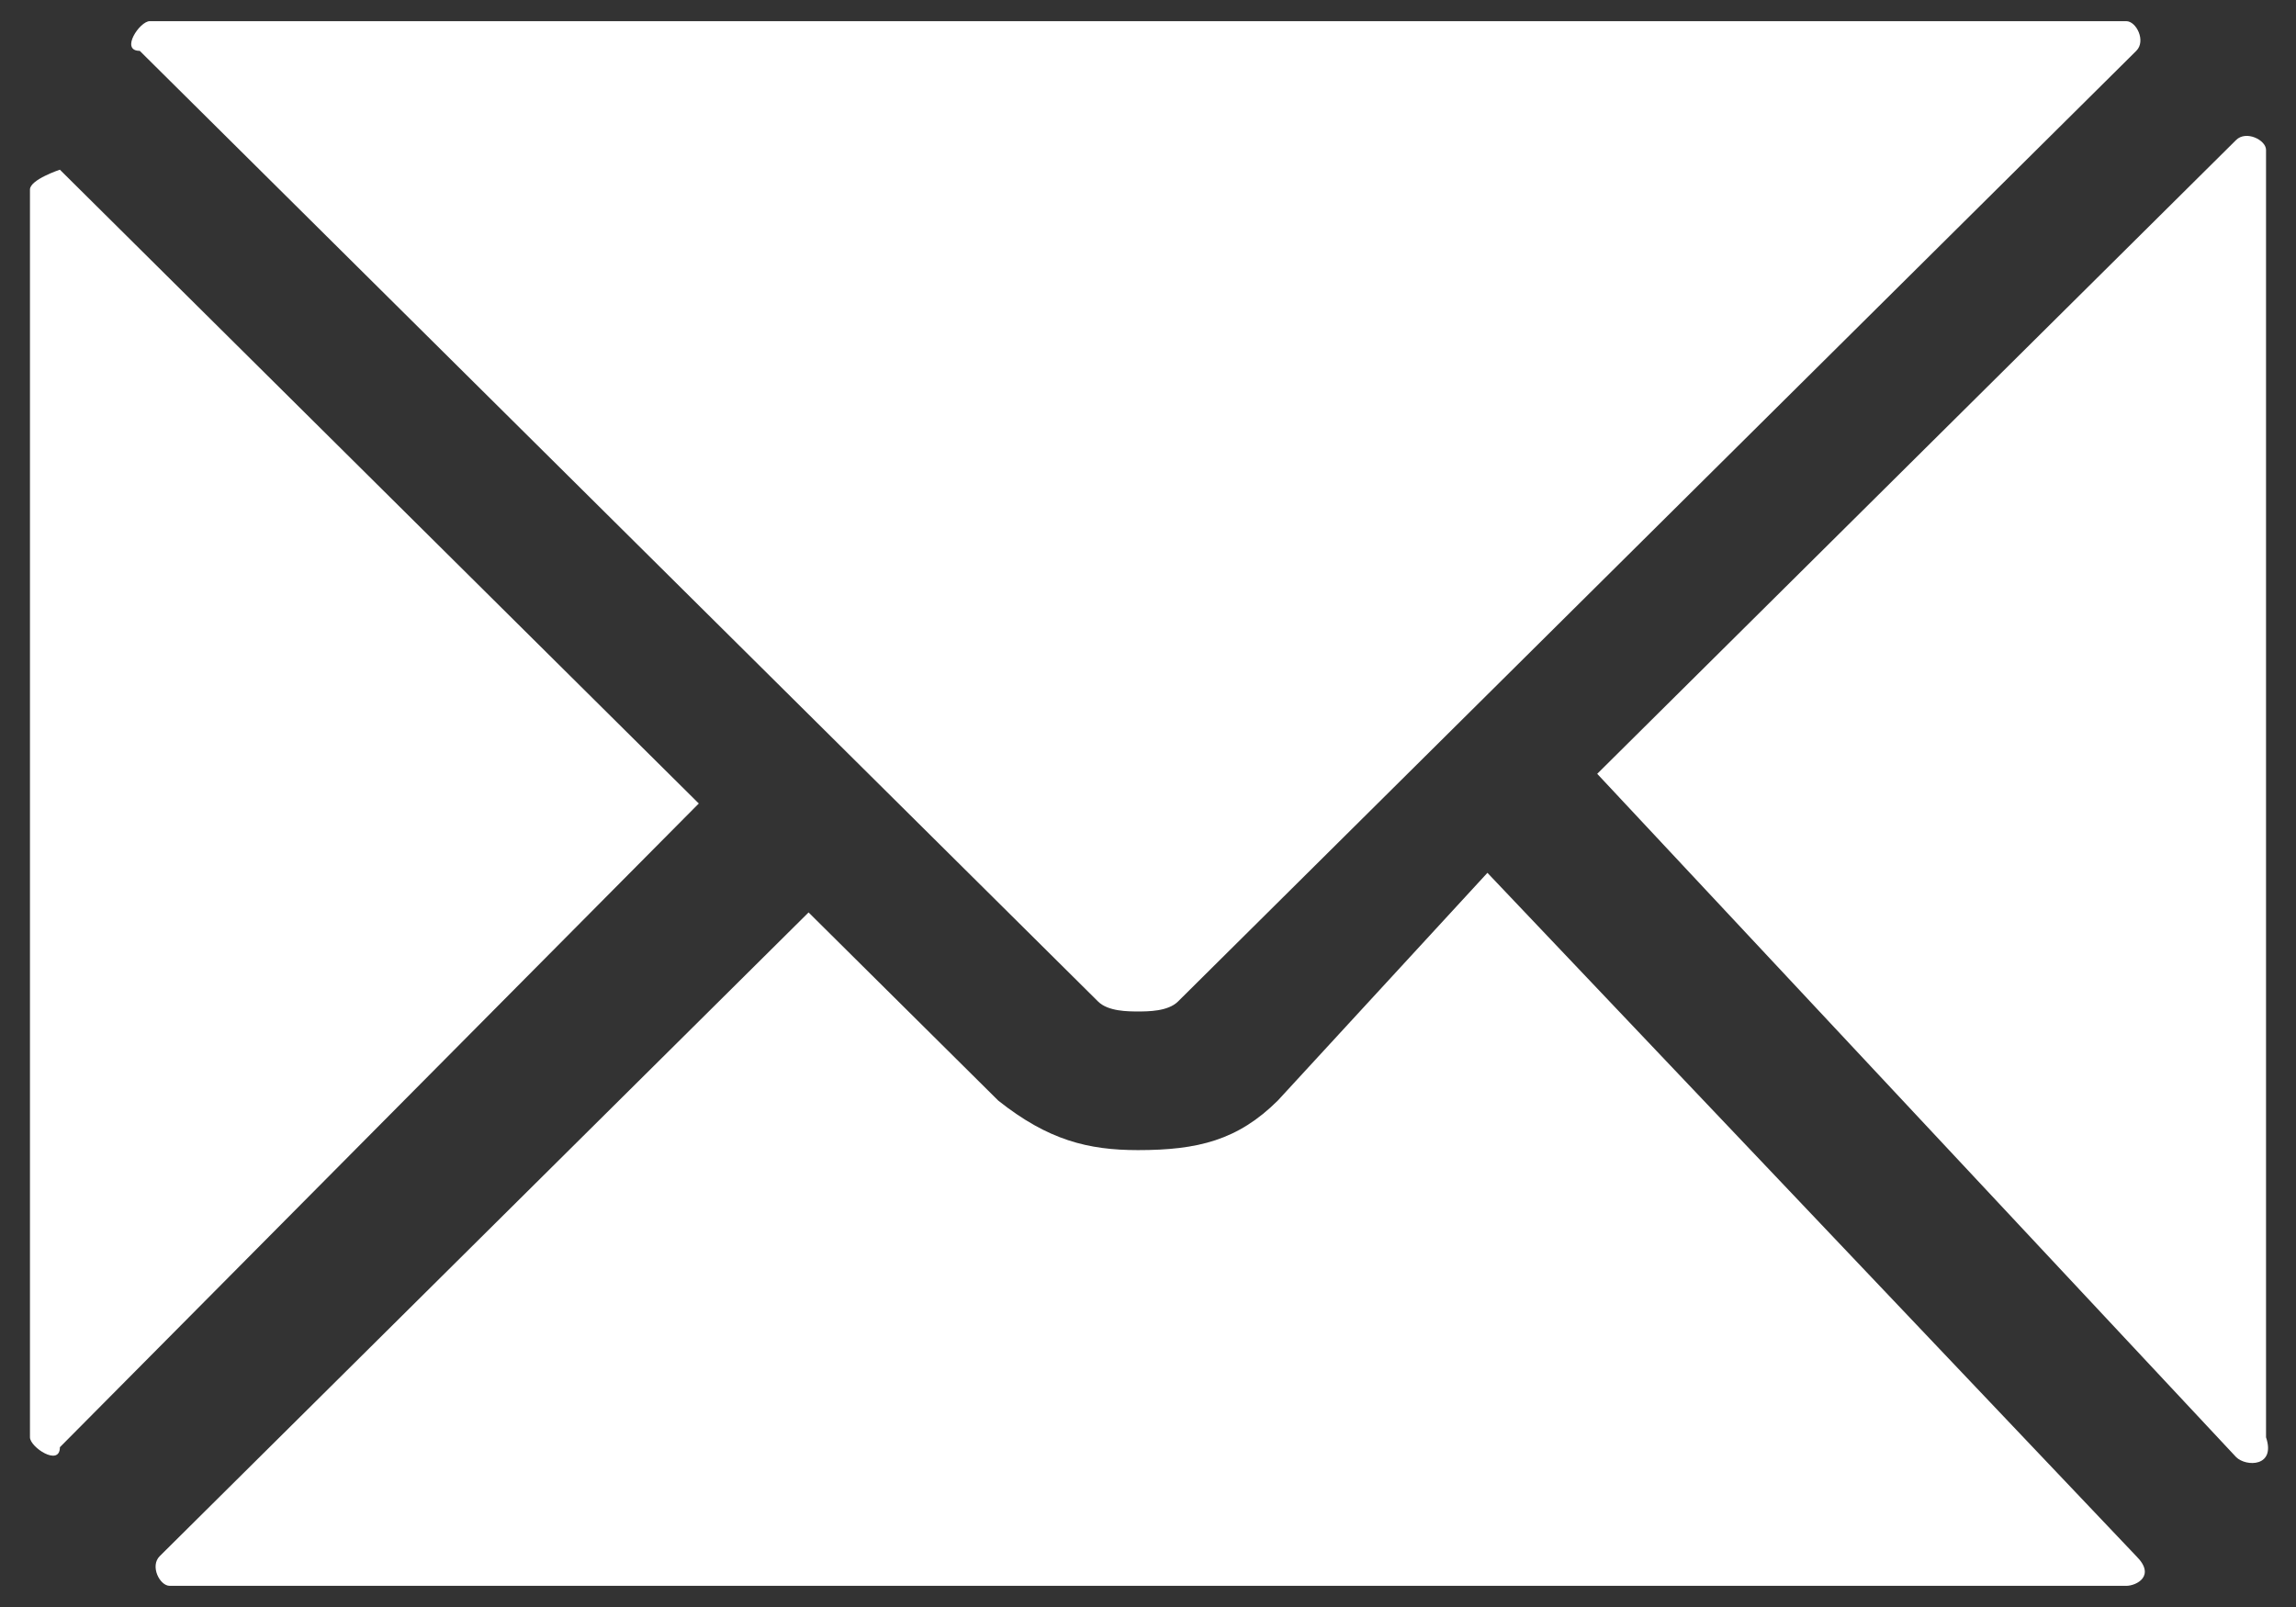 <?xml version="1.0" encoding="UTF-8" standalone="no"?>
<svg fill="#fff" width="60px" height="42px" viewBox="0 0 60 42" version="1.1" xmlns="http://www.w3.org/2000/svg" xmlns:xlink="http://www.w3.org/1999/xlink" xmlns:sketch="http://www.bohemiancoding.com/sketch/ns">
    <rect x="0" y="0" width="60" height="42" fill="#333333" stroke="none"/>
    <!-- Generator: Sketch 3.4.3 (16618) - http://www.bohemiancoding.com/sketch -->
    <title>icon-sign-up</title>
    <desc>Created with Sketch.</desc>
    <defs></defs>
    <g id="Page-1" stroke="none" stroke-width="1" fill="#ffffff" fill-rule="evenodd" sketch:type="MSPage">
        <g id="Green-Lanes" sketch:type="MSArtboardGroup" transform="translate(-291, -280)" fill="#fff">
            <g id="icon-sign-up" sketch:type="MSLayerGroup" transform="translate(291, 280)">
                <path d="M58.435,38.082 L41.739,20.224 L58.435,3.659 C58.696,3.4 59.217,3.659 59.217,3.918 L59.217,37.565 C59.478,38.341 58.696,38.341 58.435,38.082 L58.435,38.082 Z M33.391,28.765 C32.348,29.8 31.304,30.059 29.739,30.059 L29.739,30.059 C28.435,30.059 27.391,29.8 26.087,28.765 L21.13,23.847 L4.174,40.671 C3.913,40.929 4.174,41.447 4.435,41.447 L55.565,41.447 C55.826,41.447 56.348,41.188 55.826,40.671 L38.87,22.812 L33.391,28.765 L33.391,28.765 Z M29.739,26.435 L29.739,26.435 C30,26.435 30.522,26.435 30.783,26.176 L55.826,1.329 C56.087,1.071 55.826,0.553 55.565,0.553 L3.913,0.553 C3.652,0.553 3.13,1.329 3.652,1.329 L28.696,26.176 C28.957,26.435 29.478,26.435 29.739,26.435 L29.739,26.435 Z M0.783,4.953 L0.783,37.565 C0.783,37.824 1.565,38.341 1.565,37.824 L18.261,21 L1.565,4.435 C1.565,4.435 0.783,4.694 0.783,4.953 L0.783,4.953 Z" id="Shape" sketch:type="MSShapeGroup"></path>
            </g>
        </g>
    </g>
</svg>
